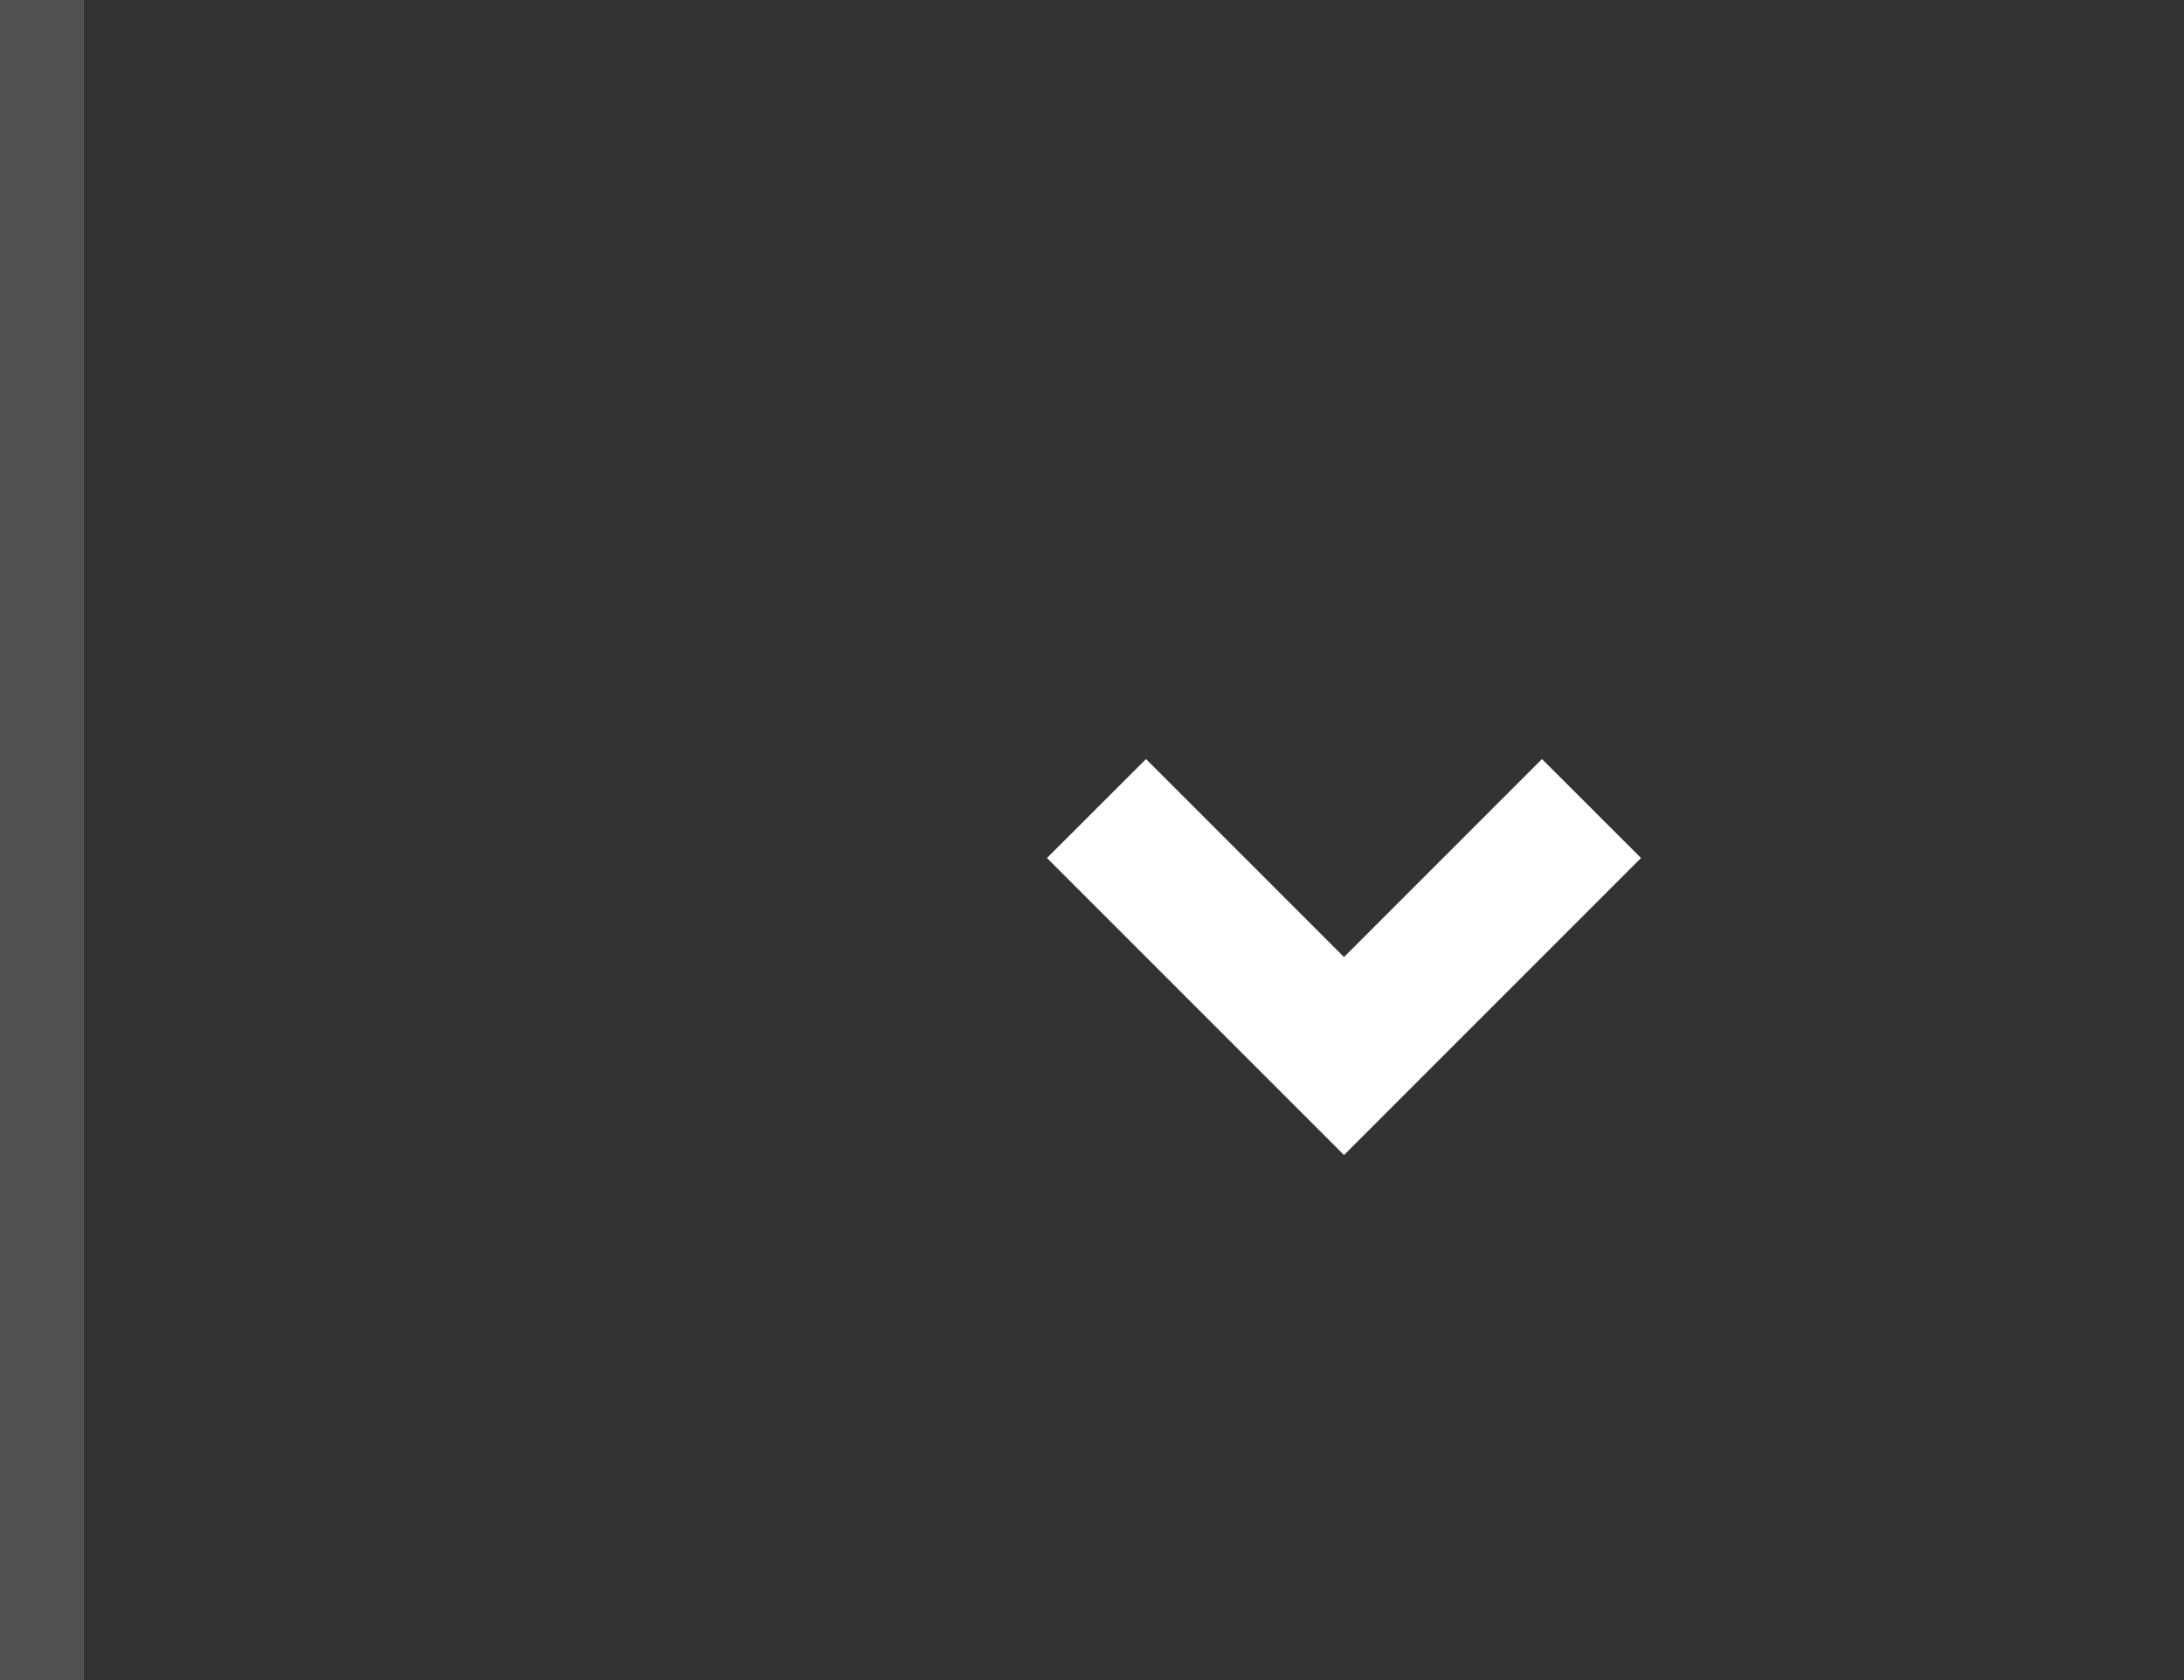 <svg width="26" height="20" viewBox="0 0 26 20" fill="none" xmlns="http://www.w3.org/2000/svg">
<rect x="0" y="0" width="26" height="20" fill="#333333" stroke="none"/>
<path d="M16 13.75L12.464 10.214L13.643 9.036L16 11.393L18.357 9.036L19.536 10.214L16 13.75Z" fill="white"/>
<line x1="0.5" y1="-2.18557e-08" x2="0.5" y2="20" stroke="white" stroke-opacity="0.15"/>
</svg>
